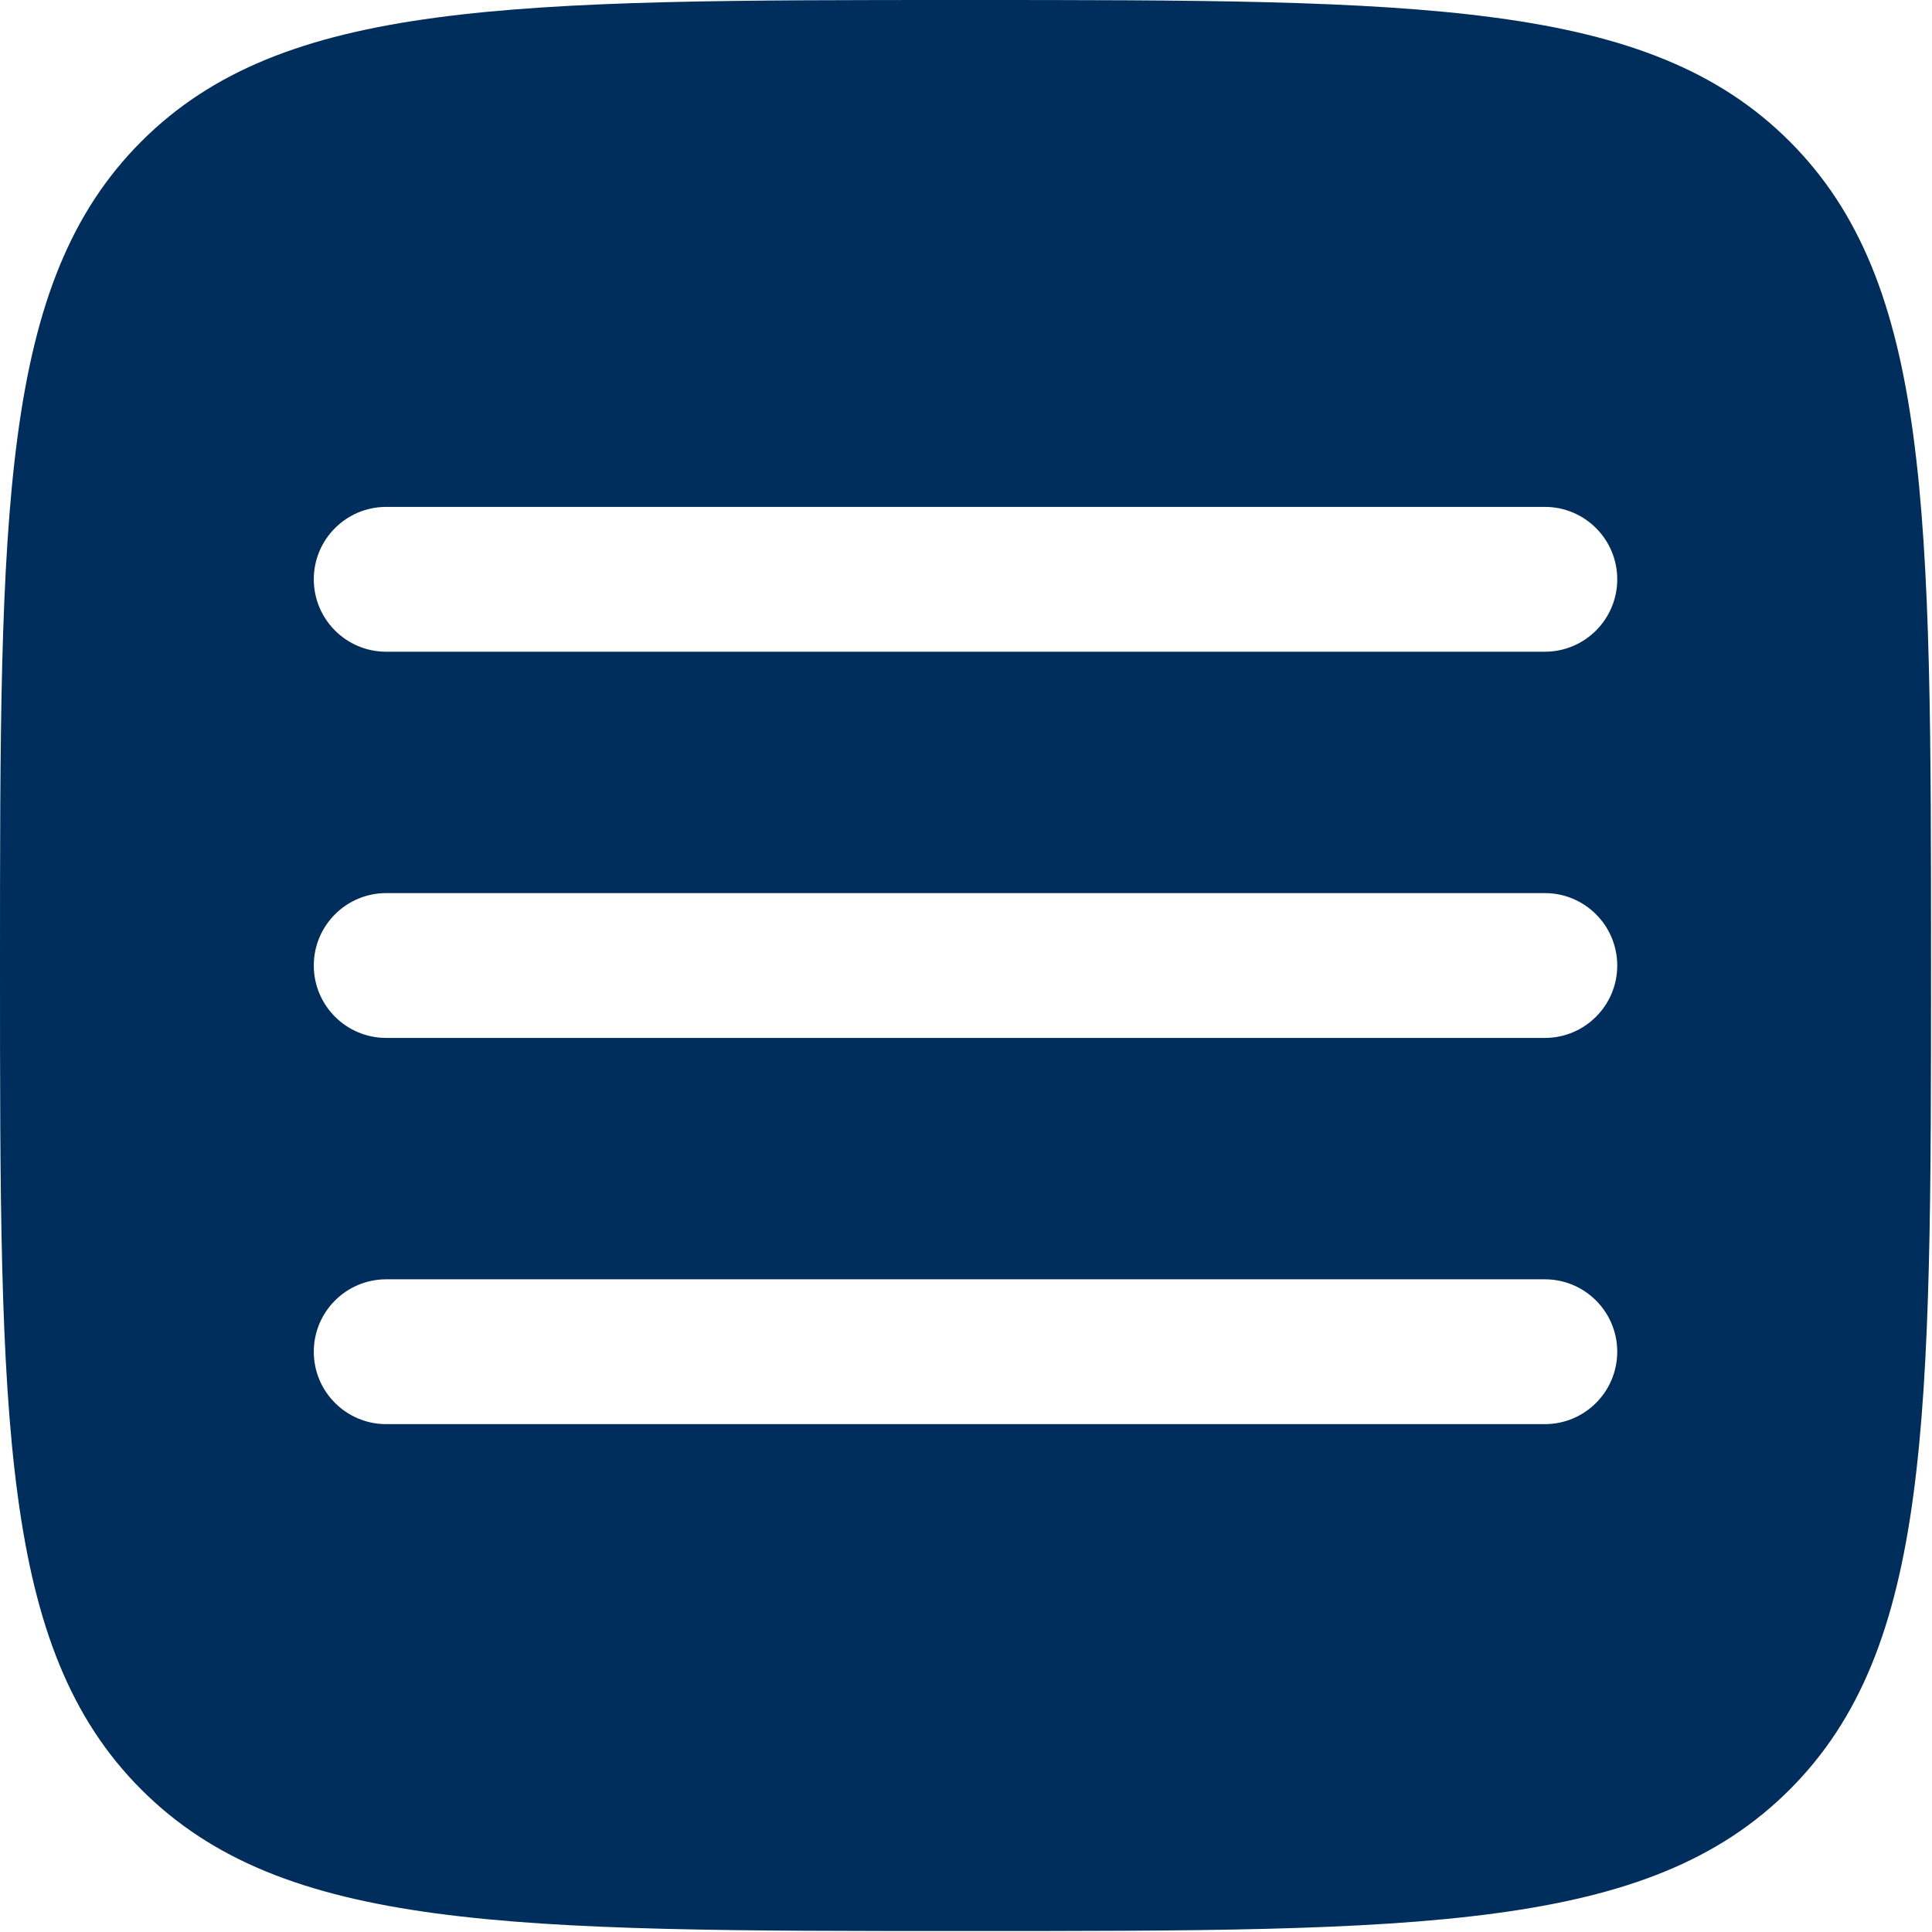 <?xml version="1.0" encoding="UTF-8"?> <svg xmlns="http://www.w3.org/2000/svg" width="667" height="667" viewBox="0 0 667 667" fill="none"> <path fill-rule="evenodd" clip-rule="evenodd" d="M48.816 617.85C97.631 666.667 176.198 666.667 333.333 666.667C490.467 666.667 569.037 666.667 617.85 617.85C666.667 569.037 666.667 490.467 666.667 333.333C666.667 176.198 666.667 97.631 617.85 48.816C569.037 -3.97364e-06 490.467 0 333.333 0C176.198 0 97.631 -3.97364e-06 48.816 48.816C-3.97364e-06 97.631 0 176.198 0 333.333C0 490.467 -3.97364e-06 569.037 48.816 617.85ZM558.333 466.667C558.333 480.473 547.14 491.667 533.333 491.667H133.333C119.526 491.667 108.333 480.473 108.333 466.667C108.333 452.86 119.526 441.667 133.333 441.667H533.333C547.14 441.667 558.333 452.86 558.333 466.667ZM533.333 358.333C547.14 358.333 558.333 347.14 558.333 333.333C558.333 319.527 547.14 308.333 533.333 308.333H133.333C119.526 308.333 108.333 319.527 108.333 333.333C108.333 347.14 119.526 358.333 133.333 358.333H533.333ZM558.333 200C558.333 213.807 547.14 225 533.333 225H133.333C119.526 225 108.333 213.807 108.333 200C108.333 186.193 119.526 175 133.333 175H533.333C547.14 175 558.333 186.193 558.333 200Z" fill="#002E5C"></path> </svg> 